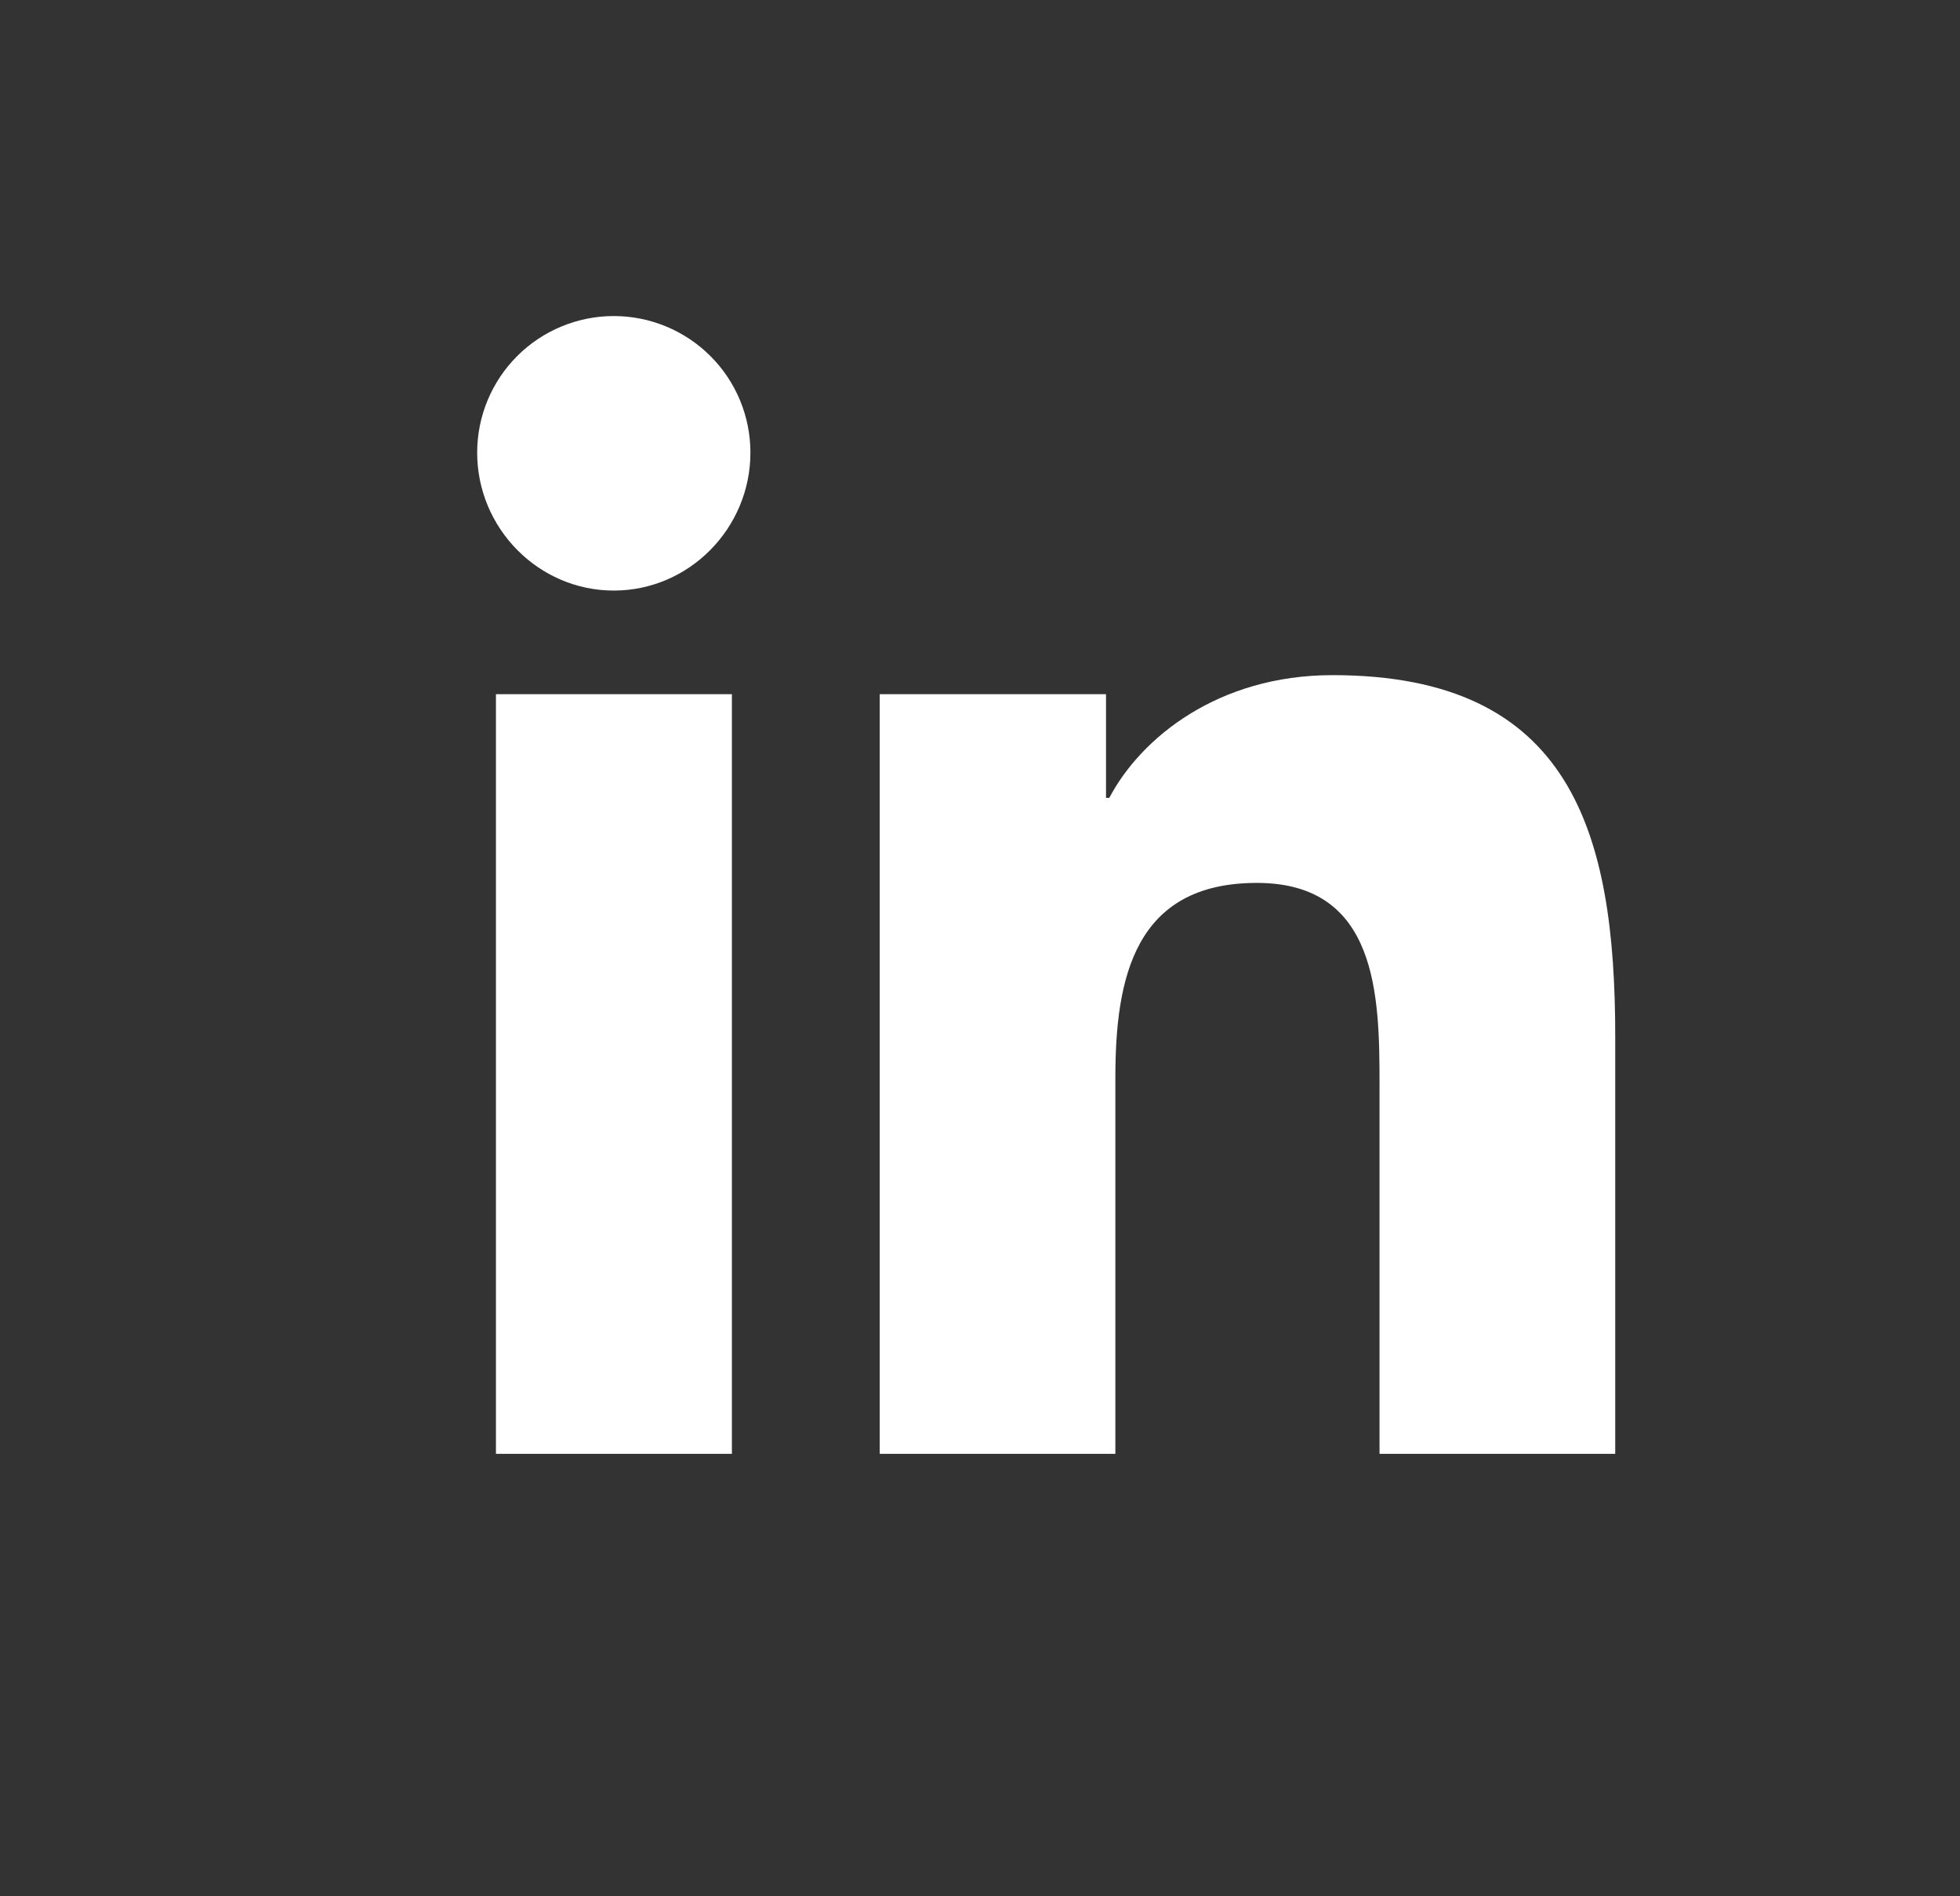 <svg width="31" height="30" viewBox="0 0 31 30" fill="none" xmlns="http://www.w3.org/2000/svg">
<rect x="0" y="0" width="31" height="30" fill="#333333" stroke="none"/>
<path d="M11.576 23H7.844V10.982H11.576V23ZM9.708 9.343C8.515 9.343 7.547 8.355 7.547 7.161C7.547 6.588 7.775 6.038 8.18 5.633C8.585 5.228 9.135 5 9.708 5C10.281 5 10.831 5.228 11.236 5.633C11.642 6.038 11.869 6.588 11.869 7.161C11.869 8.355 10.901 9.343 9.708 9.343ZM25.543 23H21.819V17.15C21.819 15.756 21.791 13.968 19.879 13.968C17.939 13.968 17.641 15.482 17.641 17.049V23H13.914V10.982H17.493V12.622H17.545C18.043 11.677 19.26 10.681 21.076 10.681C24.853 10.681 25.547 13.168 25.547 16.398V23H25.543Z" fill="white"/>
</svg>
